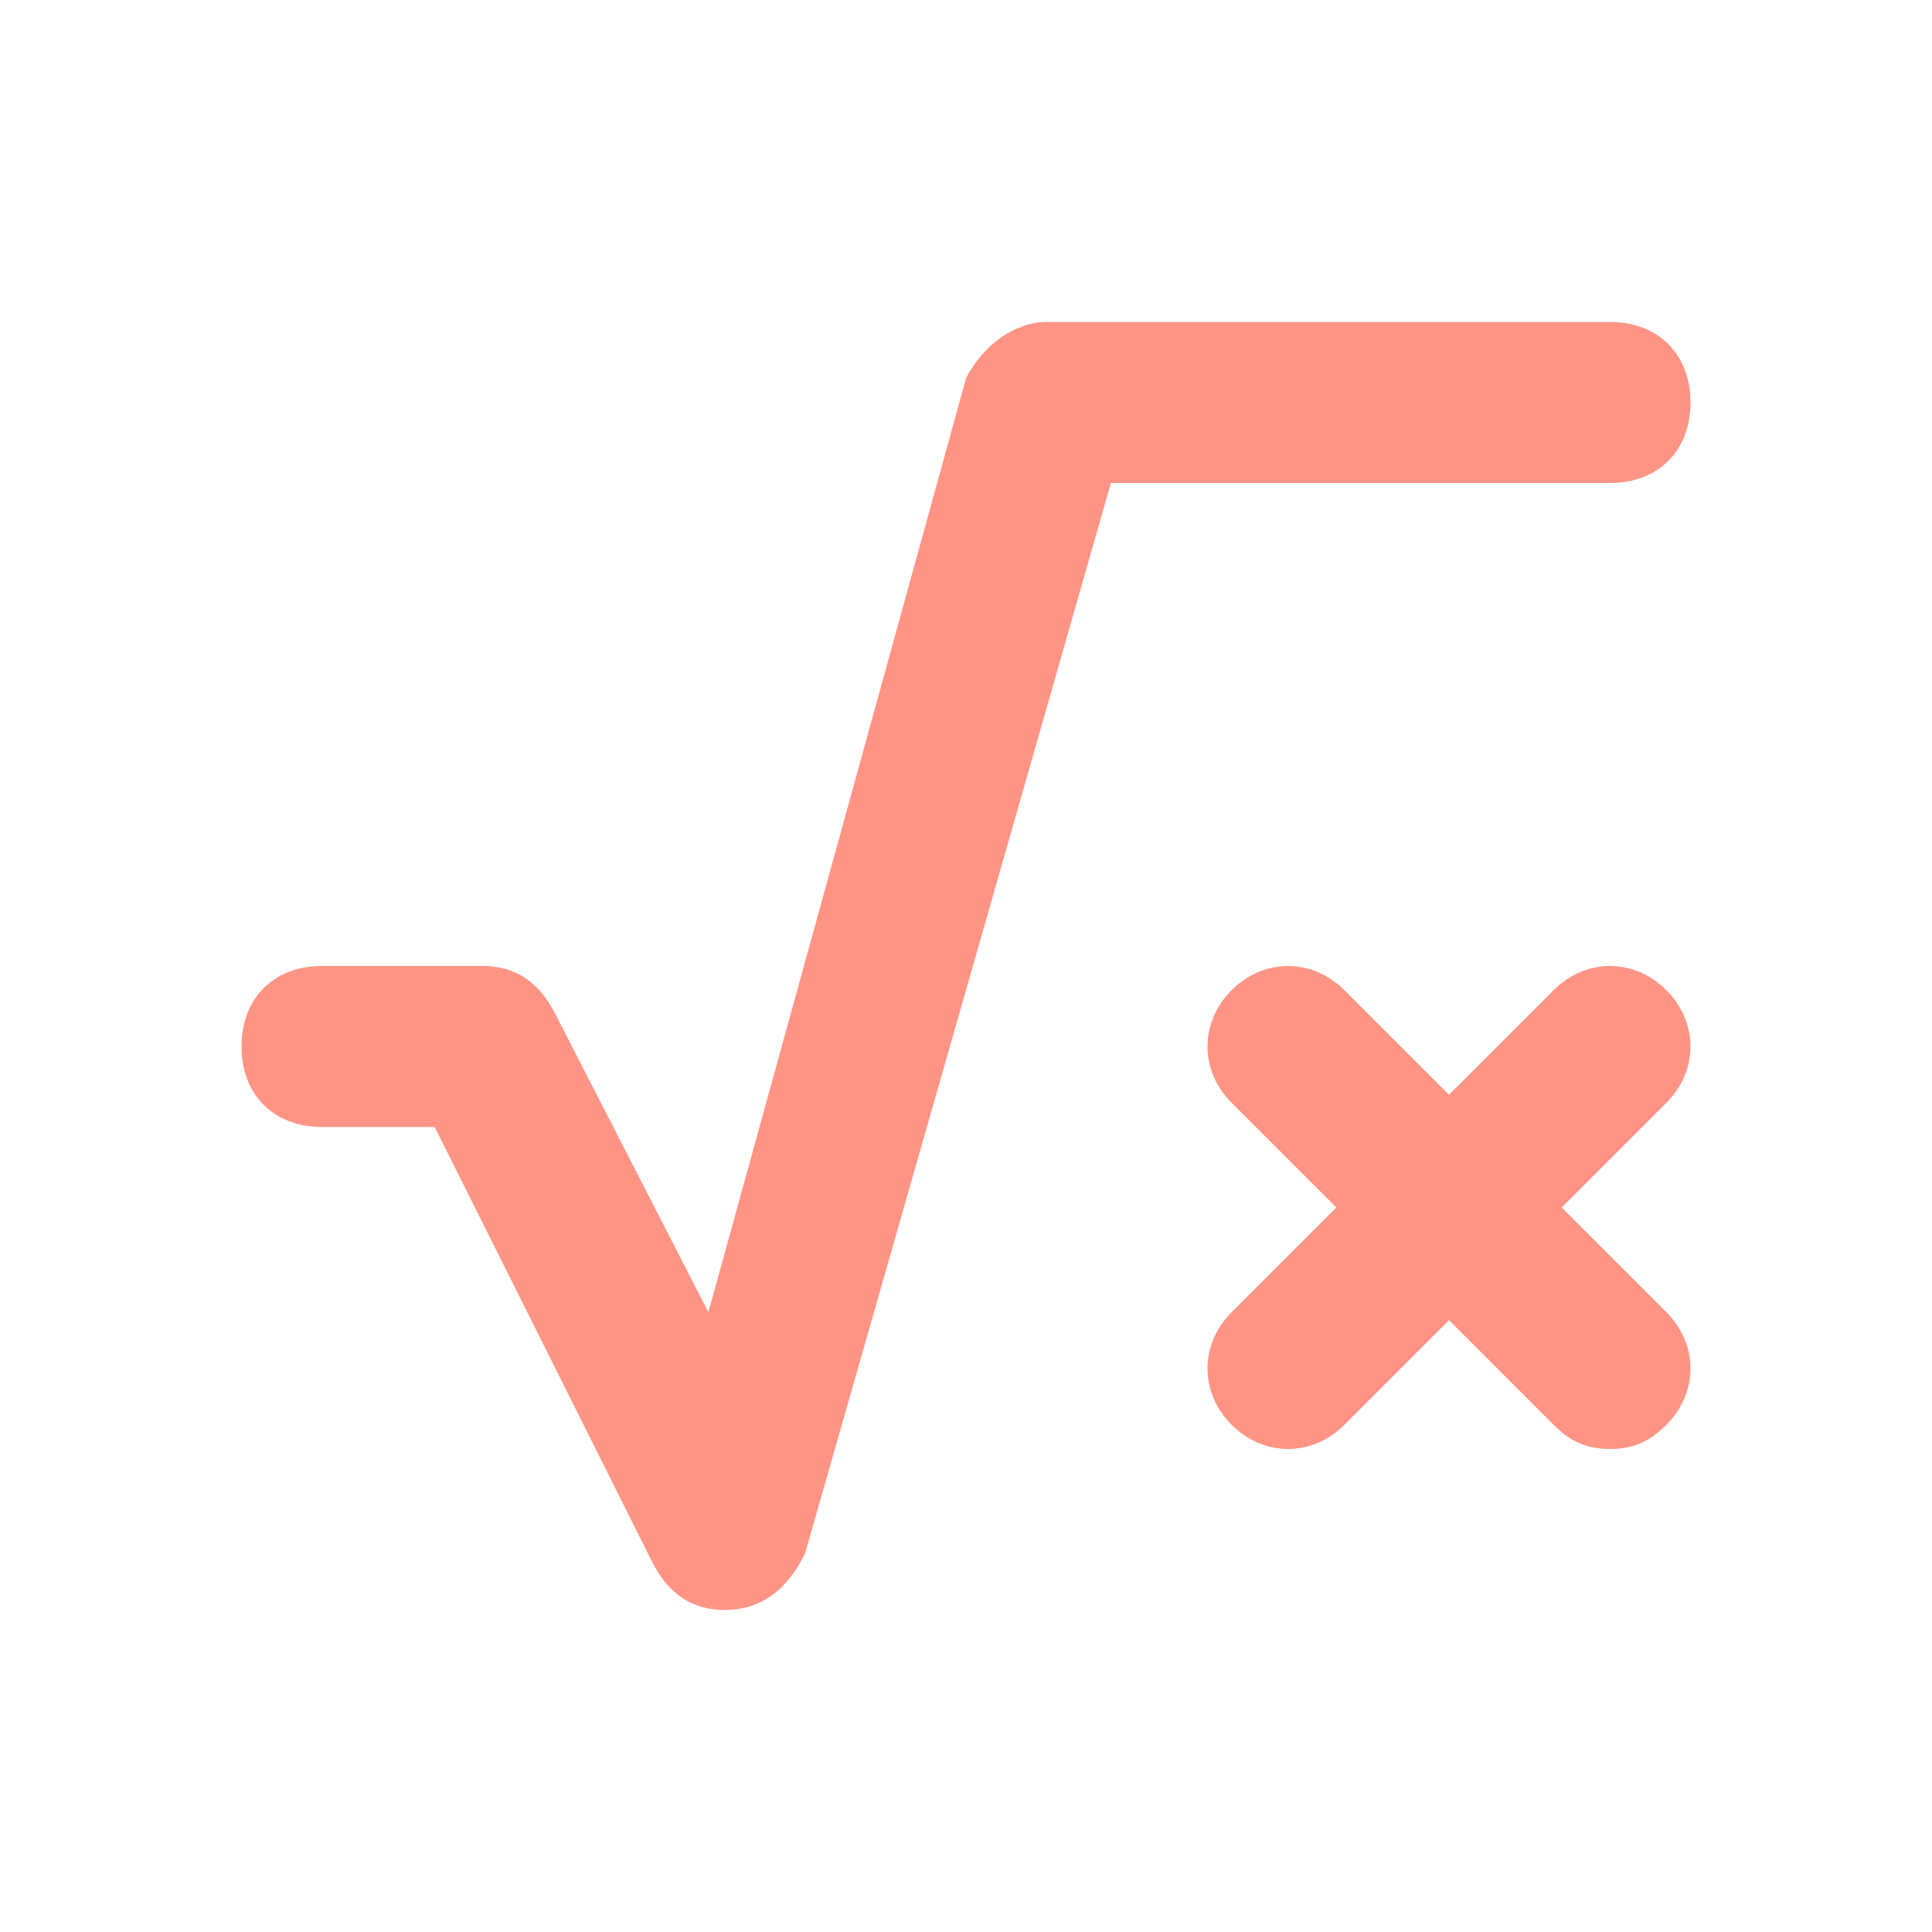 <?xml version="1.0" standalone="no"?><!DOCTYPE svg PUBLIC "-//W3C//DTD SVG 1.1//EN" "http://www.w3.org/Graphics/SVG/1.1/DTD/svg11.dtd"><svg t="1725334049171" class="icon" viewBox="0 0 1024 1024" version="1.1" xmlns="http://www.w3.org/2000/svg" p-id="11812" xmlns:xlink="http://www.w3.org/1999/xlink" width="48" height="48"><path d="M853.333 768c-12.8 0-21.333-4.267-29.867-12.8L768 699.733l-55.467 55.467c-17.067 17.067-42.667 17.067-59.733 0s-17.067-42.667 0-59.733l55.467-55.467-55.467-55.467c-17.067-17.067-17.067-42.667 0-59.733s42.667-17.067 59.733 0l55.467 55.467 55.467-55.467c17.067-17.067 42.667-17.067 59.733 0s17.067 42.667 0 59.733L827.733 640l55.467 55.467c17.067 17.067 17.067 42.667 0 59.733-8.533 8.533-17.067 12.8-29.867 12.8z" p-id="11813" fill="#FF9485"></path><path d="M384 853.333c-17.067 0-29.867-8.533-38.4-25.6L230.4 597.333H170.667c-25.6 0-42.667-17.067-42.667-42.667s17.067-42.667 42.667-42.667h85.333c17.067 0 29.867 8.533 38.4 25.6l81.067 157.867L512 200.533c8.533-17.067 25.6-29.867 42.667-29.867h298.667c25.6 0 42.667 17.067 42.667 42.667s-17.067 42.667-42.667 42.667h-264.533L426.667 823.467c-8.533 17.067-21.333 29.867-42.667 29.867 4.267 0 0 0 0 0z" p-id="11814" fill="#FF9485"></path></svg>